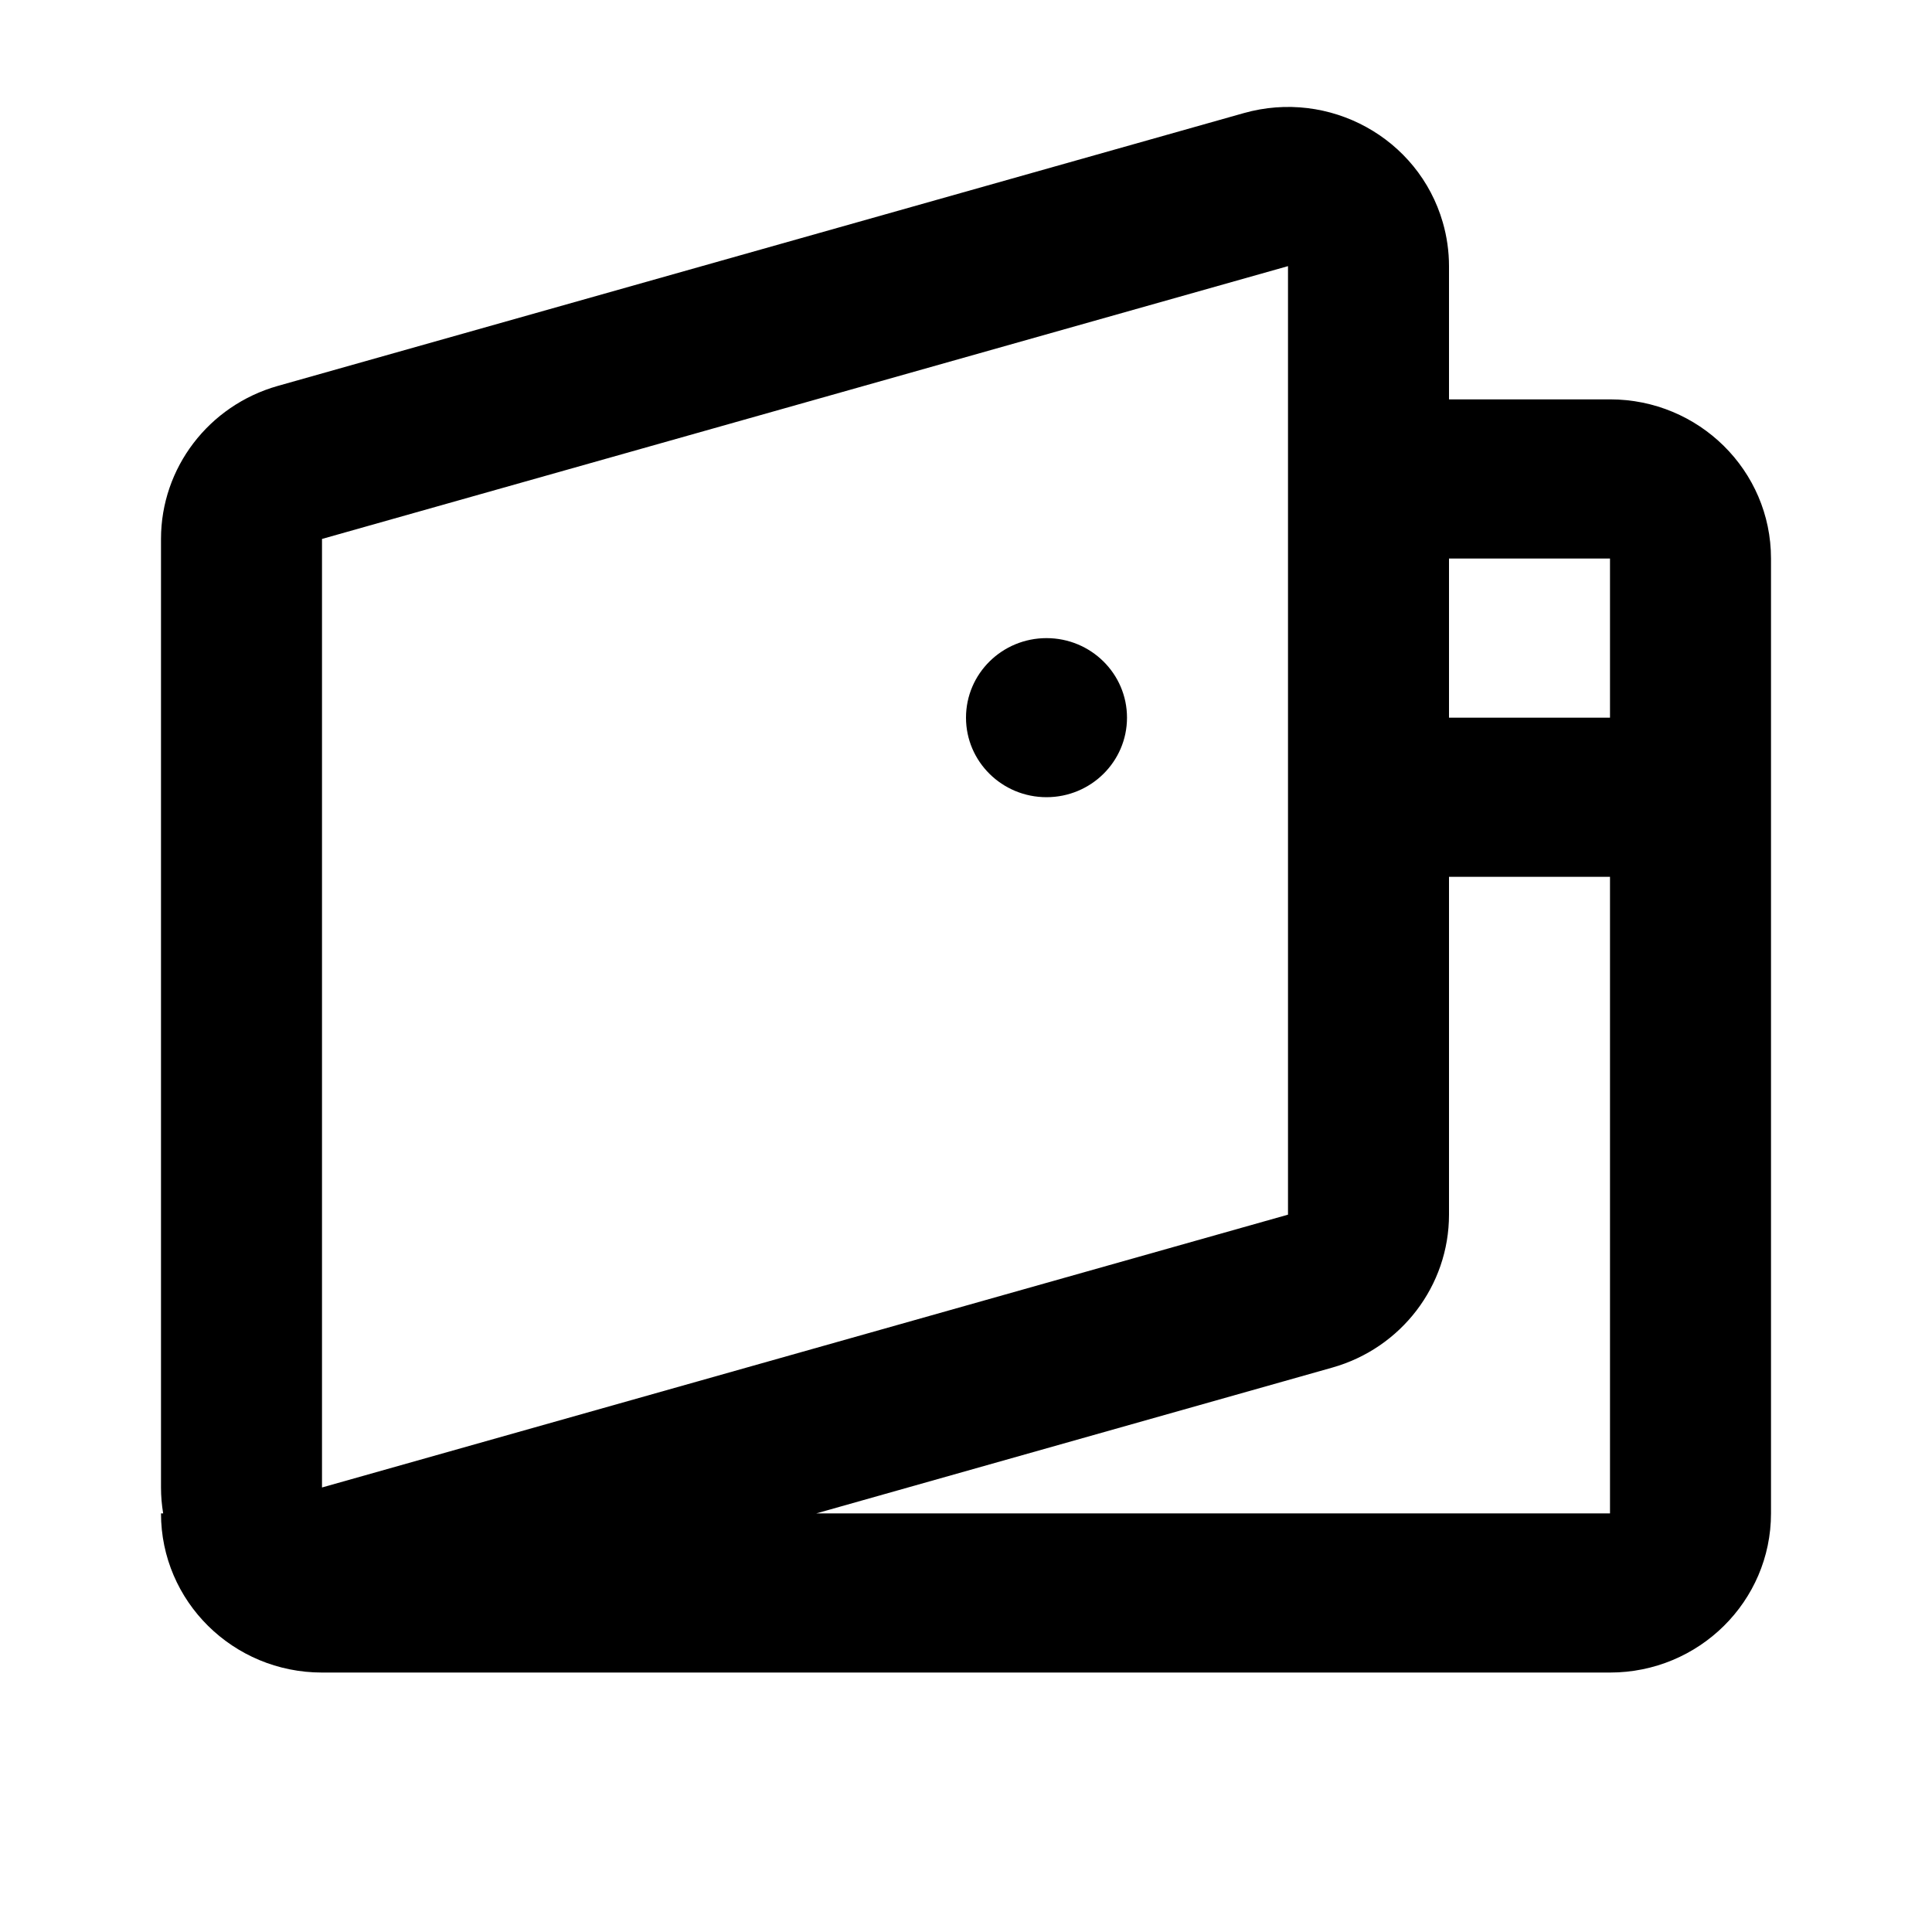 <svg width="24" height="24" viewBox="0 0 24 24" fill="none" xmlns="http://www.w3.org/2000/svg">
<g id="24 / finance / wallet">
<path id="icon" fill-rule="evenodd" clip-rule="evenodd" d="M15.451 1.405C16.513 1.105 17.62 1.713 17.923 2.763C17.974 2.94 18 3.122 18 3.306V4.961H20C21.105 4.961 22 5.846 22 6.938V18.8C22 19.892 21.105 20.777 20 20.777H4C2.895 20.777 2 19.892 2 18.8H2.027C2.009 18.693 2 18.586 2 18.478V6.695C2 5.813 2.592 5.037 3.451 4.794L15.451 1.405ZM10.14 18.8H20V10.892H18V15.089C18 15.971 17.408 16.747 16.549 16.989L10.14 18.8ZM18 6.938H20V8.915H18V6.938ZM4 6.695V18.478L16 15.089V3.306L4 6.695ZM14 8.915C14 9.461 13.552 9.903 13 9.903C12.448 9.903 12 9.461 12 8.915C12 8.369 12.448 7.927 13 7.927C13.552 7.927 14 8.369 14 8.915Z" fill="black"/>
</g>
</svg>
